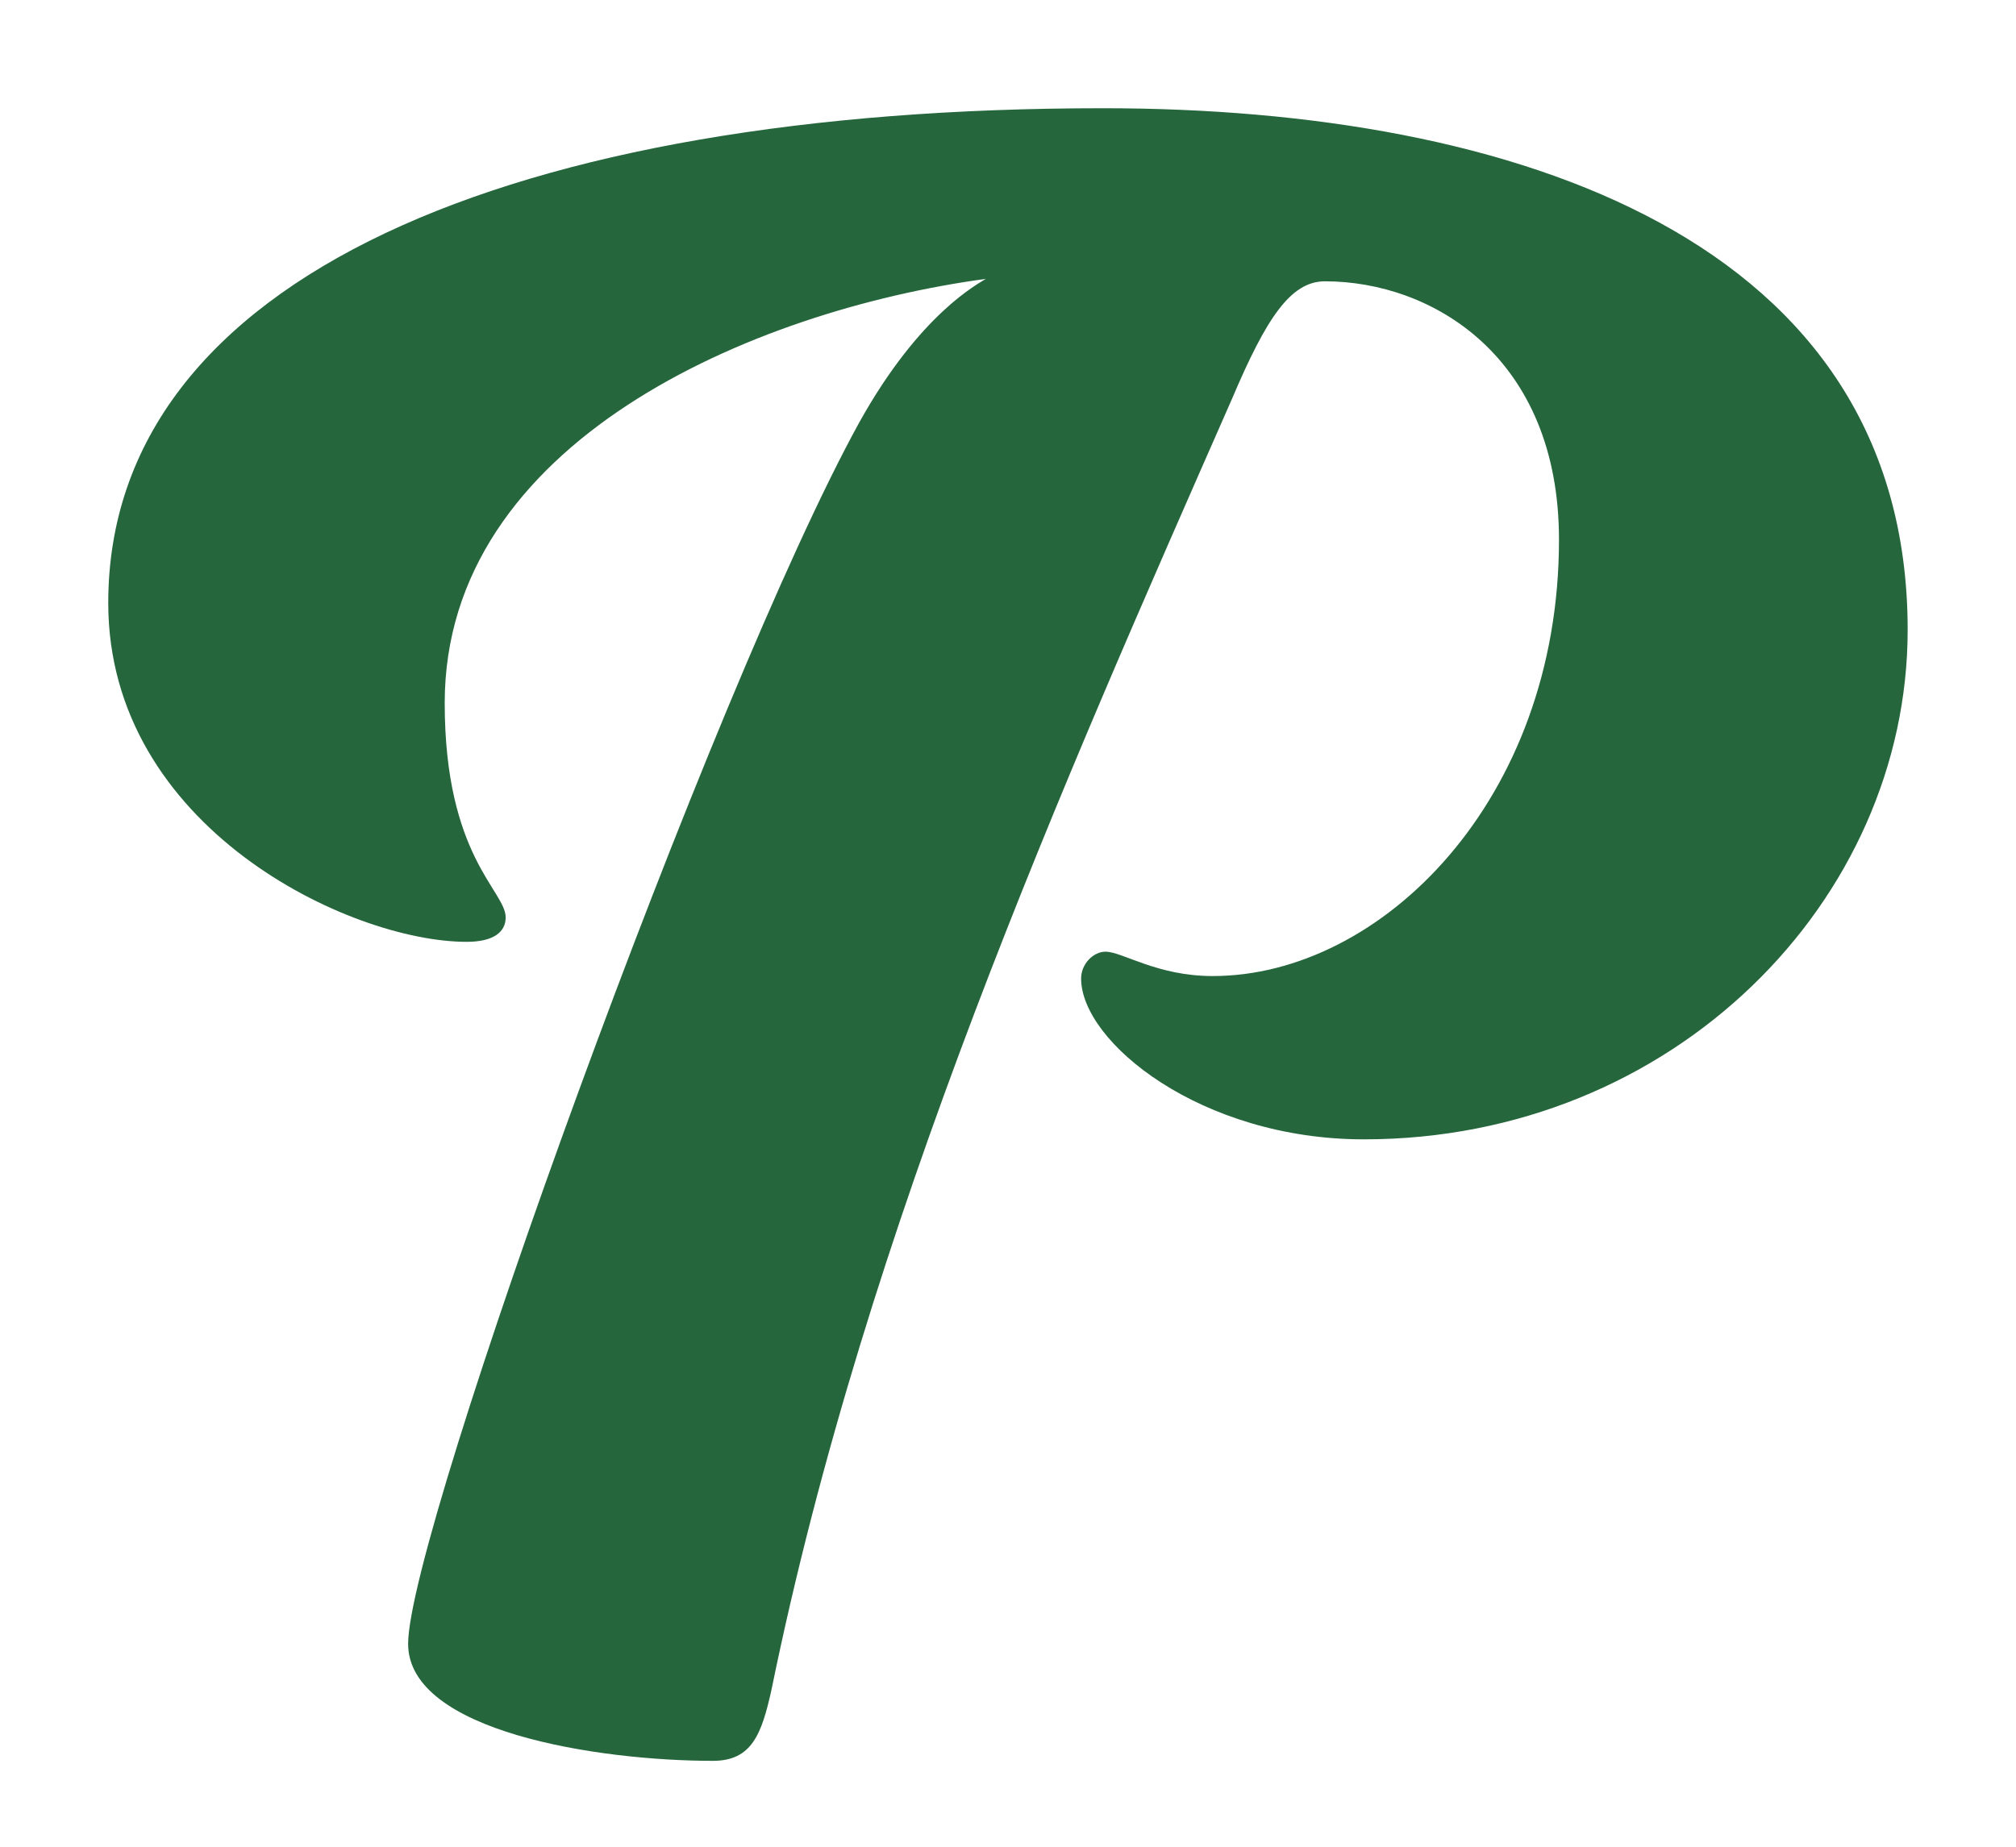 <svg viewBox="0 0 263.88 241.85" xmlns="http://www.w3.org/2000/svg" data-name="Layer 2" id="Layer_2">
  <defs>
    <style>
      .cls-1 {
        fill: #26663d;
      }
    </style>
  </defs>
  <path d="M129.06,36.51c-30.64,4.15-70.85,21.38-70.85,55.53,0,20.11,7.98,24.57,7.98,28.08,0,1.91-1.6,3.19-5.11,3.19-15.32,0-46.91-15-46.91-44.36C14.17,36.19,67.47,14.17,144.38,14.17c53.93,0,105.32,17.23,105.32,68.3,0,35.42-30.64,66.7-71.17,66.7-21.38,0-37.02-12.77-37.02-21.06,0-1.91,1.6-3.51,3.19-3.51,2.23,0,6.7,3.19,14.04,3.19,22.02,0,45.32-22.98,45.32-57.13,0-23.94-16.6-33.83-30.64-33.83-4.47,0-7.66,4.79-12.13,15.32-22.02,50.1-47.87,108.19-60.32,169.14-1.28,5.74-2.55,9.25-7.66,9.25-15,0-39.89-3.83-39.89-15.32,0-14.68,39.89-125.1,59.04-159.89,7.98-14.36,15.64-18.19,16.6-18.83h0Z" class="cls-1"></path>
</svg>
